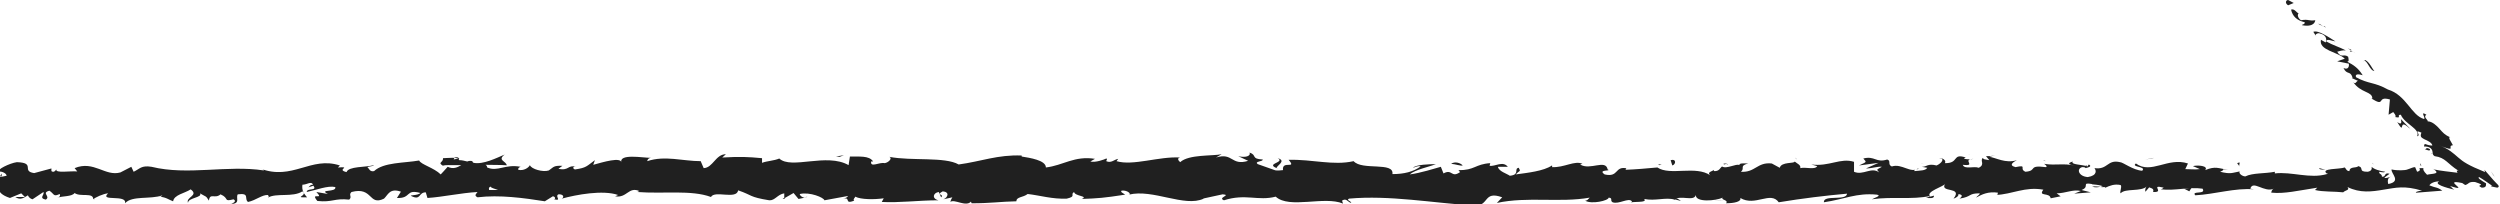 <?xml version="1.0" encoding="UTF-8"?>
<svg id="_レイヤー_2" data-name="レイヤー 2" xmlns="http://www.w3.org/2000/svg" viewBox="0 0 75.39 6.16">
  <defs>
    <style>
      .cls-1 {
        fill: #202020;
      }
    </style>
  </defs>
  <g id="_レイヤー_2-2" data-name="レイヤー 2">
    <g>
      <path class="cls-1" d="M69,0c-.06,0-.11.09,0,.16l.17-.07-.17-.09Z"/>
      <path class="cls-1" d="M69.42.76c.16.03.37.03.4-.15-.21.03-.19-.04-.43,0-.1-.06-.12-.18-.07-.21-.06,0-.12-.15-.23-.11.04.2.18.33.41.38.01.06-.05.06-.08.08Z"/>
      <path class="cls-1" d="M70.13,5.12l.08.02s-.05-.02-.08-.02Z"/>
      <path class="cls-1" d="M62.86,5.03c.06,0,.08-.02.08-.04-.05.01-.09.02-.08.04Z"/>
      <path class="cls-1" d="M61.62,4.85s.05,0,.07.01c-.03-.02-.06-.02-.07-.01Z"/>
      <path class="cls-1" d="M70.13,5.12l-.19-.05c-.01.05.1.04.19.05Z"/>
      <path class="cls-1" d="M70.91,1.5s-.07-.03-.11-.04l.09.05.02-.02Z"/>
      <path class="cls-1" d="M72.99,4.99h.03s-.02-.04-.04-.07c0,.02.01.04.01.07Z"/>
      <path class="cls-1" d="M73.32,4.63s.28.06.4.09c-.13-.03-.2-.05-.24-.08-.04,0-.1,0-.16,0Z"/>
      <path class="cls-1" d="M70.96,2.29l-.07-.03s.04.02.07.03Z"/>
      <path class="cls-1" d="M71.57,4.96s-.01-.04-.02-.05c0,.02,0,.03.02.05Z"/>
      <path class="cls-1" d="M2.86,6.01s0-.02,0-.02c-.01.01-.02.02,0,.02Z"/>
      <path class="cls-1" d="M.01,5.32h.04s0-.06,0-.09l-.05.09Z"/>
      <path class="cls-1" d="M59.36,4.67h.01c.06-.01.03-.01-.01,0Z"/>
      <path class="cls-1" d="M38.53,4.77c.24.13-.38.16-.03.3-.03-.06.32-.22.03-.3Z"/>
      <path class="cls-1" d="M70.95,1.55l.08.06s-.06-.05-.08-.06Z"/>
      <path class="cls-1" d="M38.5,5.07h0s.04.01.04.01c-.01,0-.02,0-.04-.01Z"/>
      <path class="cls-1" d="M54.13,4.75s.03.04.05.06c0-.01-.01-.03-.05-.06Z"/>
      <path class="cls-1" d="M58.02,4.95l-.1-.02s.07.02.1.02Z"/>
      <path class="cls-1" d="M52.11,4.95c-.05-.01-.07-.03-.14-.01l.02.02s.06-.03.12,0Z"/>
      <polygon class="cls-1" points="50 4.95 50.04 4.98 50.11 4.97 50 4.95"/>
      <path class="cls-1" d="M9.26,5.95s-.07-.08-.1-.13c.03.1-.28.14.1.13Z"/>
      <path class="cls-1" d="M70.86,1.56s.06-.02.09,0l-.06-.04s-.03.03-.03.05Z"/>
      <path class="cls-1" d="M52.02,6.06l-.33-.02c.09.01.22.02.33.02Z"/>
      <path class="cls-1" d="M24.35,5.93l-.08.02s.06,0,.08-.02Z"/>
      <path class="cls-1" d="M50.69,6.06c-.06-.05-.12-.08-.19-.1-.01.01-.03.02-.04.04l.23.06Z"/>
      <path class="cls-1" d="M9.16,5.82h0s0,0,0,0Z"/>
      <path class="cls-1" d="M6.95,6.15c.32,0,.15-.18.22-.29.38-.05.18.14.31.23.24-.05.42-.22.6-.21.01.03.05.04,0,.08.25-.15.75,0,1.04-.19.02.02.03.03.04.05-.05-.09-.05-.19-.04-.25.14,0,.27-.12.32,0-.09,0-.09.04-.14.08l.15-.05c.13.17-.2.06-.2.19.29-.06.63-.2.86-.15.05.17-.52.06-.22.21l-.35-.06c.26.27-.21-.02.03.27.46.05.51-.09.96-.04.1-.09-.03-.14.07-.23.65-.17.51.43.98.2.12-.11.17-.33.51-.21l-.12.19c.44.02.25-.28.71-.15-.08.08-.35.06-.28.09.3.15.21-.11.44-.11l.05.17c.47-.03.99-.15,1.51-.18-.03.05-.12.1,0,.16.66-.08,1.4.02,2.03.12l.24-.15c.06,0,.1.07.04.09.25.06.01-.09.13-.15.14-.01.19.08.1.13.44-.12,1.24-.27,1.7-.11l-.09.04c.36.06.4-.3.73-.16l-.06.03c.77.06,1.63-.07,2.22.15.11-.21.77.09.82-.2.44.15.32.2.94.3.17.01.25-.18.45-.21v.15s.28-.16.28-.16l.15.18.19-.04c-.08,0-.16-.07-.15-.11.3-.07.73.11.74.19l.71-.13c-.02.06-.14.08-.23.12.38-.16.07.16.42.02-.05-.04.03-.09.03-.12.17.09.57.09.86.05l-.06.11c.53.03,1.11-.05,1.71-.05-.21-.05-.16-.23.01-.25l.07.16c.11-.1-.18-.06.05-.18.22.02.15.19.02.24l.27-.06s-.05.07-.06.14c.11-.1.47.16.62-.01l.02.05c.59,0,.86-.05,1.35-.06,0-.14.2-.11.34-.22.36.04.75.16,1.18.14.3-.07.09-.12.22-.2.02.13.45.12.23.21.51-.02.66-.03,1.31-.13-.07-.05-.15-.08-.11-.12.12-.02.27.05.25.12h-.03c.73-.18,1.68.39,2.26.12h-.03s.6-.13.6-.13c.28.02-.17.1.04.18.65-.21,1.03.03,1.56-.11.41.38,1.47-.03,2.03.21l-.03-.09c.14-.09.17.05.28.07-.02-.07-.16-.08-.07-.13,1.22-.11,2.52.13,3.78.21.46.02.26-.46.84-.25l-.16.17c.93-.2,1.89,0,2.8-.16-.05.04-.06.09-.14.09.19.12.71,0,.71-.09.14.01.03.09.12.14.19.07.48-.15.58-.03.02.02-.05.04-.09.05.12-.06.58.01.46-.12.34.07.65-.06.92.02.18-.15.58.07.64-.14-.02.23.6.18.81.08-.07.07.19.07.1.17.25,0,.47-.05.43-.16.45.27.91-.22,1.16.13.73-.12,1.4-.2,2.06-.26-.02.23-.72.02-.7.26.62-.09.98-.29,1.6-.23.16.03-.09.1-.15.14.62-.09,1.2.02,1.75-.1,0,.02-.06.04-.12.06.11,0,.25.03.24-.07l-.11.03c-.17-.15.43-.31.45-.39-.19.29.55.07.25.45.07-.02.16-.07.15-.14.11.02.14.06.03.14.39-.06.25-.16.61-.16,0,.05-.07.07-.11.13.18-.1.36-.19.66-.15-.02.03.02.07-.07.07.51-.02.88-.26,1.44-.16-.17.22.19.07.22.26l.3-.06-.12-.09c.27,0,.5-.13.73-.07l-.2.08.5-.04-.28-.07c.27-.1-.03-.24.32-.18-.07.02.27,0,.4.11h0c.13-.06.27-.12.46-.08.05.06-.04.21,0,.25.13-.16.62-.04.79-.21-.05.04-.06.14-.04.16l.11-.13c.12.04.14.06.12.14.37.02-.12-.24.32-.13-.03.01-.02.03-.09.05.44.05.85-.08,1.26-.02.12.19-.35.05-.22.2.58-.03,1.21-.23,1.77-.18l-.11-.02c.08-.27.42.13.71,0-.07.02-.09.15-.07.12.39.04.79-.06,1.38-.15l-.07.07c.23.06.6.04.85.07.07-.07.21-.06.13-.16.38.19.74.14,1.09.08.38-.06.62-.13,1.16.03-.11,0-.25.06-.16.06l.77-.06c-.17-.12-.17-.07-.39-.16.04-.07.16-.12.3-.12-.19.08.2.19.45.25-.07-.04-.07-.07-.13-.11.68.21-.29-.23.37-.09l.09.06c.12-.03.09-.11.3-.09.4.13-.03.06.2.17.16,0,.12-.09.13-.13-.17-.1-.27-.17-.21-.19.14.08.26.17.39.26-.02,0-.02.01-.03.02.08.02.14.03.19.04.11-.04-.02-.11-.12-.23h0s-.27-.31-.27-.31l.02.07c-.52-.21-.66-.31-.81-.44-.14-.12-.29-.27-.59-.37.6.23.22.02.43,0-.05-.1-.17-.26-.08-.24-.17-.07-.23-.15-.32-.25-.08-.09-.22-.23-.36-.23.02-.04-.15-.13-.04-.2-.21-.13-.01.1-.07.13-.39-.11-.53-.72-1.09-.89-.41-.23-.58-.16-.96-.37-.06-.15.2-.06.2-.06-.13-.21-.27-.31-.47-.41.06,0,.05-.06.03-.15-.14-.1-.2.06-.33-.15.07-.02.16-.05.26-.04-.19-.1-.4-.16-.59-.27.01-.1.18-.01.28,0-.21-.13-.52-.35-.67-.29l.09.14c-.07-.05.04-.12.11-.09.23.05.2.23.17.27l-.14-.08c-.07.32.5.36.72.57l-.23.08.35.07c.02.08-.02.2-.16.13.1.22.2.07.27.28,0,.03,0,.03-.03.02l.2.09c-.06,0-.07.13-.15.03.22.34.58.28.58.5h-.03c.45.28.14-.09.56.03l-.04.46.14-.08s.11.12.06.15c.22.05.02-.07.17-.07.11.28.6.43.49.65.15-.03-.14-.23.13-.11-.05.13,0,.15.09.2.09.04.23.1.24.19-.21,0-.24-.12-.25.03.16-.01.23.06.25.13.02.07-.01.11.07.16.33.04.38.23.72.44-.07-.02-.06.01-.03.06-.24-.03-.53-.06-.71-.1l-.05-.03c.3.18-.02.15-.16.19-.11-.11-.12-.15-.11-.2h-.12c.03.06.01.09-.07.11-.02-.05-.04-.09-.06-.14-.07,0-.13.04-.23.07-.06.03-.31.04-.48,0-.02.13.31.36-.1.44-.02-.07-.03-.19.08-.22-.04,0-.12.06-.2.03l.16-.12c-.18-.05-.09.1-.23.09,0-.1-.1-.07-.08-.15.04,0,.12.04.18,0-.16-.02-.35-.08-.41-.15.01.06,0,.13-.12.15-.3,0-.1-.12-.28-.17-.07.07-.26,0-.27.15-.09,0-.1-.07-.14-.11-.16.06-.73.02-.55.18h.04s-.03.02-.03.02h0,0c-.51.15-1.06-.08-1.57-.02v-.05c-.3.06-.67.03-.89.14-.09,0-.21-.09-.17-.15-.23.04-.26.09-.59.01.23-.09-.08-.08.24-.06-.3-.04-.37-.12-.69.01.11-.13-.23-.16-.37-.12l.21.09c-.16.02-.3,0-.44,0l.08-.17c-.61-.2-1.11.34-1.57,0-.16.12.33.08.19.22-.28-.02-.58-.26-.67-.26-.39-.09-.36.24-.77.18.05.06.1.22-.2.27-.28-.02-.35-.25-.17-.3.07,0,.1.01.1.03.09-.02.21-.05.1-.11l-.04.06c-.14-.06-.53-.05-.44-.15-.21.06-.09.1.07.13-.36-.09-.57,0-.94-.06.06.03.11.1.05.1-.55-.07-.24.11-.61.14-.21-.09.08-.22-.3-.14-.23-.06-.05-.16.04-.21-.34.11-.64-.08-.83-.1l.18-.05c-.11.03-.19.03-.28.03l.1.12c-.11-.02-.19-.02-.19-.07-.11.08.08.2-.13.3-.14-.06-.43.06-.48-.09.44.05-.05-.16.32-.18-.07.02-.16.02-.27,0-.02-.02.01-.03.04-.04-.42-.14-.19.18-.63.17.06-.09-.1-.17-.17-.15.18,0,.08.15-.08.22-.28-.07-.3.05-.45.04l.17.03c-.06.09-.2.08-.39.1-.02-.07.18-.05.11-.08-.22.16-.49-.16-.79-.06-.14-.06-.01-.17-.14-.21-.34.11-.37-.12-.72-.03.1.12.12.09-.13.21l.59-.08-.38.17c.18,0,.37-.07.48-.05-.18.1-.16.07-.08.17-.24-.18-.48.1-.76-.02v-.3c-.41-.13-.74.15-1.29.08l.18.05c-.07.12-.34.02-.51.06.02-.1-.09-.13-.17-.2,0,.07-.4,0-.45.19l-.24-.13c-.44-.05-.5.28-.93.25.13-.11-.06-.18.22-.25-.14,0-.27-.02-.27.05-.08-.06-.39.13-.52.04-.06.04-.08.15-.24.14-.02-.02,0-.05,0-.05,0,.05-.25.07-.11.18-.44-.31-1.22.02-1.6-.24-.31.03-.68.06-.96.07.02-.03,0-.05.05-.04-.39-.09-.24.28-.68.18-.23-.16.23-.09.09-.15-.06-.32-.53.04-.83-.15l.07-.02c-.23-.11-.55.12-.92.1,0,0,.02-.03,0-.05-.25.17-.73.22-1.09.27.11-.13.16-.07.09-.2-.16.02.05.21-.27.24-.1-.07-.33-.13-.36-.27h.3c-.15-.19-.39,0-.55-.03l.02-.08c-.46.03-.47.22-.96.21l.05.06c-.27.19-.23-.11-.5.04l-.08-.2c-.18.05-.62.19-.94.23.18-.15.56-.22.79-.31-.18,0-.6.01-.69.11.07-.02.16-.07.23-.04-.22.16-.5.23-.85.23.06-.38-.92-.1-1.17-.39-.62.14-1.24-.06-1.96-.04.26.3-.21,0-.17.31-.17.02-.23.01-.25,0l-.51-.18c-.12-.09.16-.07.15-.14-.37-.02-.16-.13-.4-.21.05.11-.13.16-.34.11l.3.14c-.52.16-.45-.26-.97-.1l.17-.1c-.27.06-.99,0-1.25.24-.05-.04-.11-.12,0-.14-.64-.04-1.42.26-1.92.11l.05-.07c-.12.02-.21.14-.36.07,0-.03.05-.07,0-.08-.06.03-.32.13-.48.09l.14-.08c-.62-.1-.96.2-1.48.26,0-.22-.49-.29-.73-.33v-.03c-.72-.03-1.23.18-1.9.27-.42-.24-1.42-.1-2.09-.23.1.04-.02.17-.14.19-.16-.04-.44.15-.41-.05h.06c-.12-.19-.44-.14-.7-.15l-.04.26c-.66-.38-1.73.14-2.09-.2-.16.07-.36.07-.52.13v-.14c-.43-.04-.65-.05-1.2-.02l.11-.1c-.31,0-.39.41-.67.42l-.09-.21c-.54,0-1.08-.18-1.61,0,0-.03.02-.09.11-.1-.25,0-.98-.14-.89.15,0-.19-.56-.02-.85.06l.05-.14c-.25.18-.25.23-.6.28-.08-.02-.07-.11.04-.08-.27-.07-.21.13-.54.06l.12-.09c-.28-.01-.26.04-.41.14-.17.06-.53-.04-.57-.16-.04.08-.19.18-.35.14-.02-.05.04-.08.07-.09-.47-.09-.69.16-1.01.02,0-.05-.03-.07-.05-.08.37,0,.67.01.64.02,0-.13-.3-.15-.06-.33-.24.1-.65.31-.94.25-.01-.01-.03-.02-.04-.04h.03c-.07-.03-.13-.02-.18,0-.09-.02-.15-.04-.24-.04-.03-.11-.34-.06-.49-.06.01.14-.18.12,0,.23-.02,0,.03-.02.13-.02.02,0,.05,0,.06-.01,0,0,0,0-.01.01.1,0,.23,0,.37,0-.12.07-.24.13-.41.05-.08.09-.16.18-.21.23-.2-.2-.6-.3-.65-.42-.45.08-1.07.05-1.36.32-.13.03-.15-.08-.2-.12.07-.03.16-.02.2-.06-.26.07-.77.03-.83.21-.33-.08.18-.17-.26-.14l.06-.06c-.88-.29-1.43.47-2.41.09.07.02.1.03.12.06-1.11-.17-2.29.16-3.39-.11-.31-.05-.35.06-.54.15l-.07-.15-.33.17c-.46.13-.8-.37-1.38-.13l.08.1c-.21-.02-.67.06-.63-.06-.02.02-.07.11-.15.05v-.08s-.52.14-.52.14c-.4-.06.06-.31-.52-.33-.22.03-.62.23-.54.28.09,0,.22.05.23.13l-.2.04c-.04.23-.19.47.3.63l.34-.14.11.11h-.29c.16.11.26.02.38-.05.03.06.07.1.14.12l.33-.22c.04.09-.15.18.07.23.16-.1-.15-.2.11-.27.16.11.11.19.31.1.03.06-.01.1-.09.12.17-.07.45-.03.54-.15.17.13.57-.03.56.19.05-.05.3-.17.45-.18-.28.26.58.02.51.3.21-.24.76-.11,1.13-.24-.02.02-.06.06-.09.04.21.02.27.09.41.14.03-.2.35-.24.53-.36.26.19-.16.23-.08.41-.01-.16.45-.16.36-.29.2.12.17.06.27.22.03-.25.18-.04.35-.19.28.12.07.23.39.15.15.08-.13.16-.13.16ZM14.4,5.73h0c-.06,0-.12,0-.15.01.03,0,.08,0,.15-.01ZM15.02,5.73c-.08,0-.17,0-.27,0-.02-.05,0-.1.06-.1-.03.03.11.06.21.1ZM13.7,4.75c.1-.02.13,0,.15.04-.05,0-.1,0-.17.02v.02s0-.05.03-.07Z"/>
      <path class="cls-1" d="M13.52,4.94s-.02,0-.04.01c.02.01.04.02.06.03l.04-.04h-.05Z"/>
      <path class="cls-1" d="M70.21,5.15h-.01s.02,0,.03.02c0,0,0-.01-.01-.02Z"/>
      <polygon class="cls-1" points="23.66 6 23.66 5.96 23.6 5.99 23.66 6"/>
      <path class="cls-1" d="M74.02,5.63s.06.02.11.04c-.02,0-.06-.02-.11-.04Z"/>
      <path class="cls-1" d="M75.23,5.33l-.11-.16c.04.07.07.12.11.16Z"/>
      <path class="cls-1" d="M74.12,4.3s-.08,0-.1,0h0s.1,0,.1,0Z"/>
      <path class="cls-1" d="M58.1,5.89s-.03,0-.04,0c-.1.03-.03.02.04,0Z"/>
      <path class="cls-1" d="M63.51,5.57c-.06.03-.11.05-.17.07.1.01.17.01.17-.07Z"/>
      <polygon class="cls-1" points="52.06 6.06 52.06 6.06 52.02 6.06 52.06 6.06"/>
      <path class="cls-1" d="M63.09,5.63c.1.03.18.02.25,0-.08,0-.17-.02-.25,0Z"/>
      <path class="cls-1" d="M70.14.83l-.04-.04s-.01.01-.02.01l.06.03Z"/>
      <path class="cls-1" d="M70.08.8l-.06-.03s.04.03.06.03Z"/>
      <path class="cls-1" d="M69.91.72l.12.06s-.07-.07-.12-.06Z"/>
      <path class="cls-1" d="M71.25,1.86l.05-.03s-.03.01-.05.03Z"/>
      <path class="cls-1" d="M71.61,2.15c-.08-.08-.14-.26-.28-.34l-.04.02c.1-.01.18.31.31.31Z"/>
      <path class="cls-1" d="M72.67,3.87l-.27-.28c.02.08.04.2-.11.09.27.44,0-.16.37.19Z"/>
      <path class="cls-1" d="M73.28,4.5c-.13-.08-.11.01-.16,0,.12.04.16.06.16,0Z"/>
      <path class="cls-1" d="M67.52,5.03l.02-.13c-.16.02,0,.05-.02.13Z"/>
      <polygon class="cls-1" points="65.86 5.69 66.02 5.77 66.09 5.66 65.86 5.69"/>
      <polygon class="cls-1" points="64.89 4.78 64.96 4.76 64.69 4.81 64.89 4.78"/>
      <path class="cls-1" d="M50.38,4.83l.05.16c.11-.03.13-.21-.05-.16Z"/>
      <path class="cls-1" d="M44.11,4.99c-.07-.08-.24-.13-.35-.05.14.01.28.07.35.05Z"/>
      <polygon class="cls-1" points="25.32 4.73 25.45 4.68 25.21 4.72 25.32 4.73"/>
    </g>
  </g>
</svg>